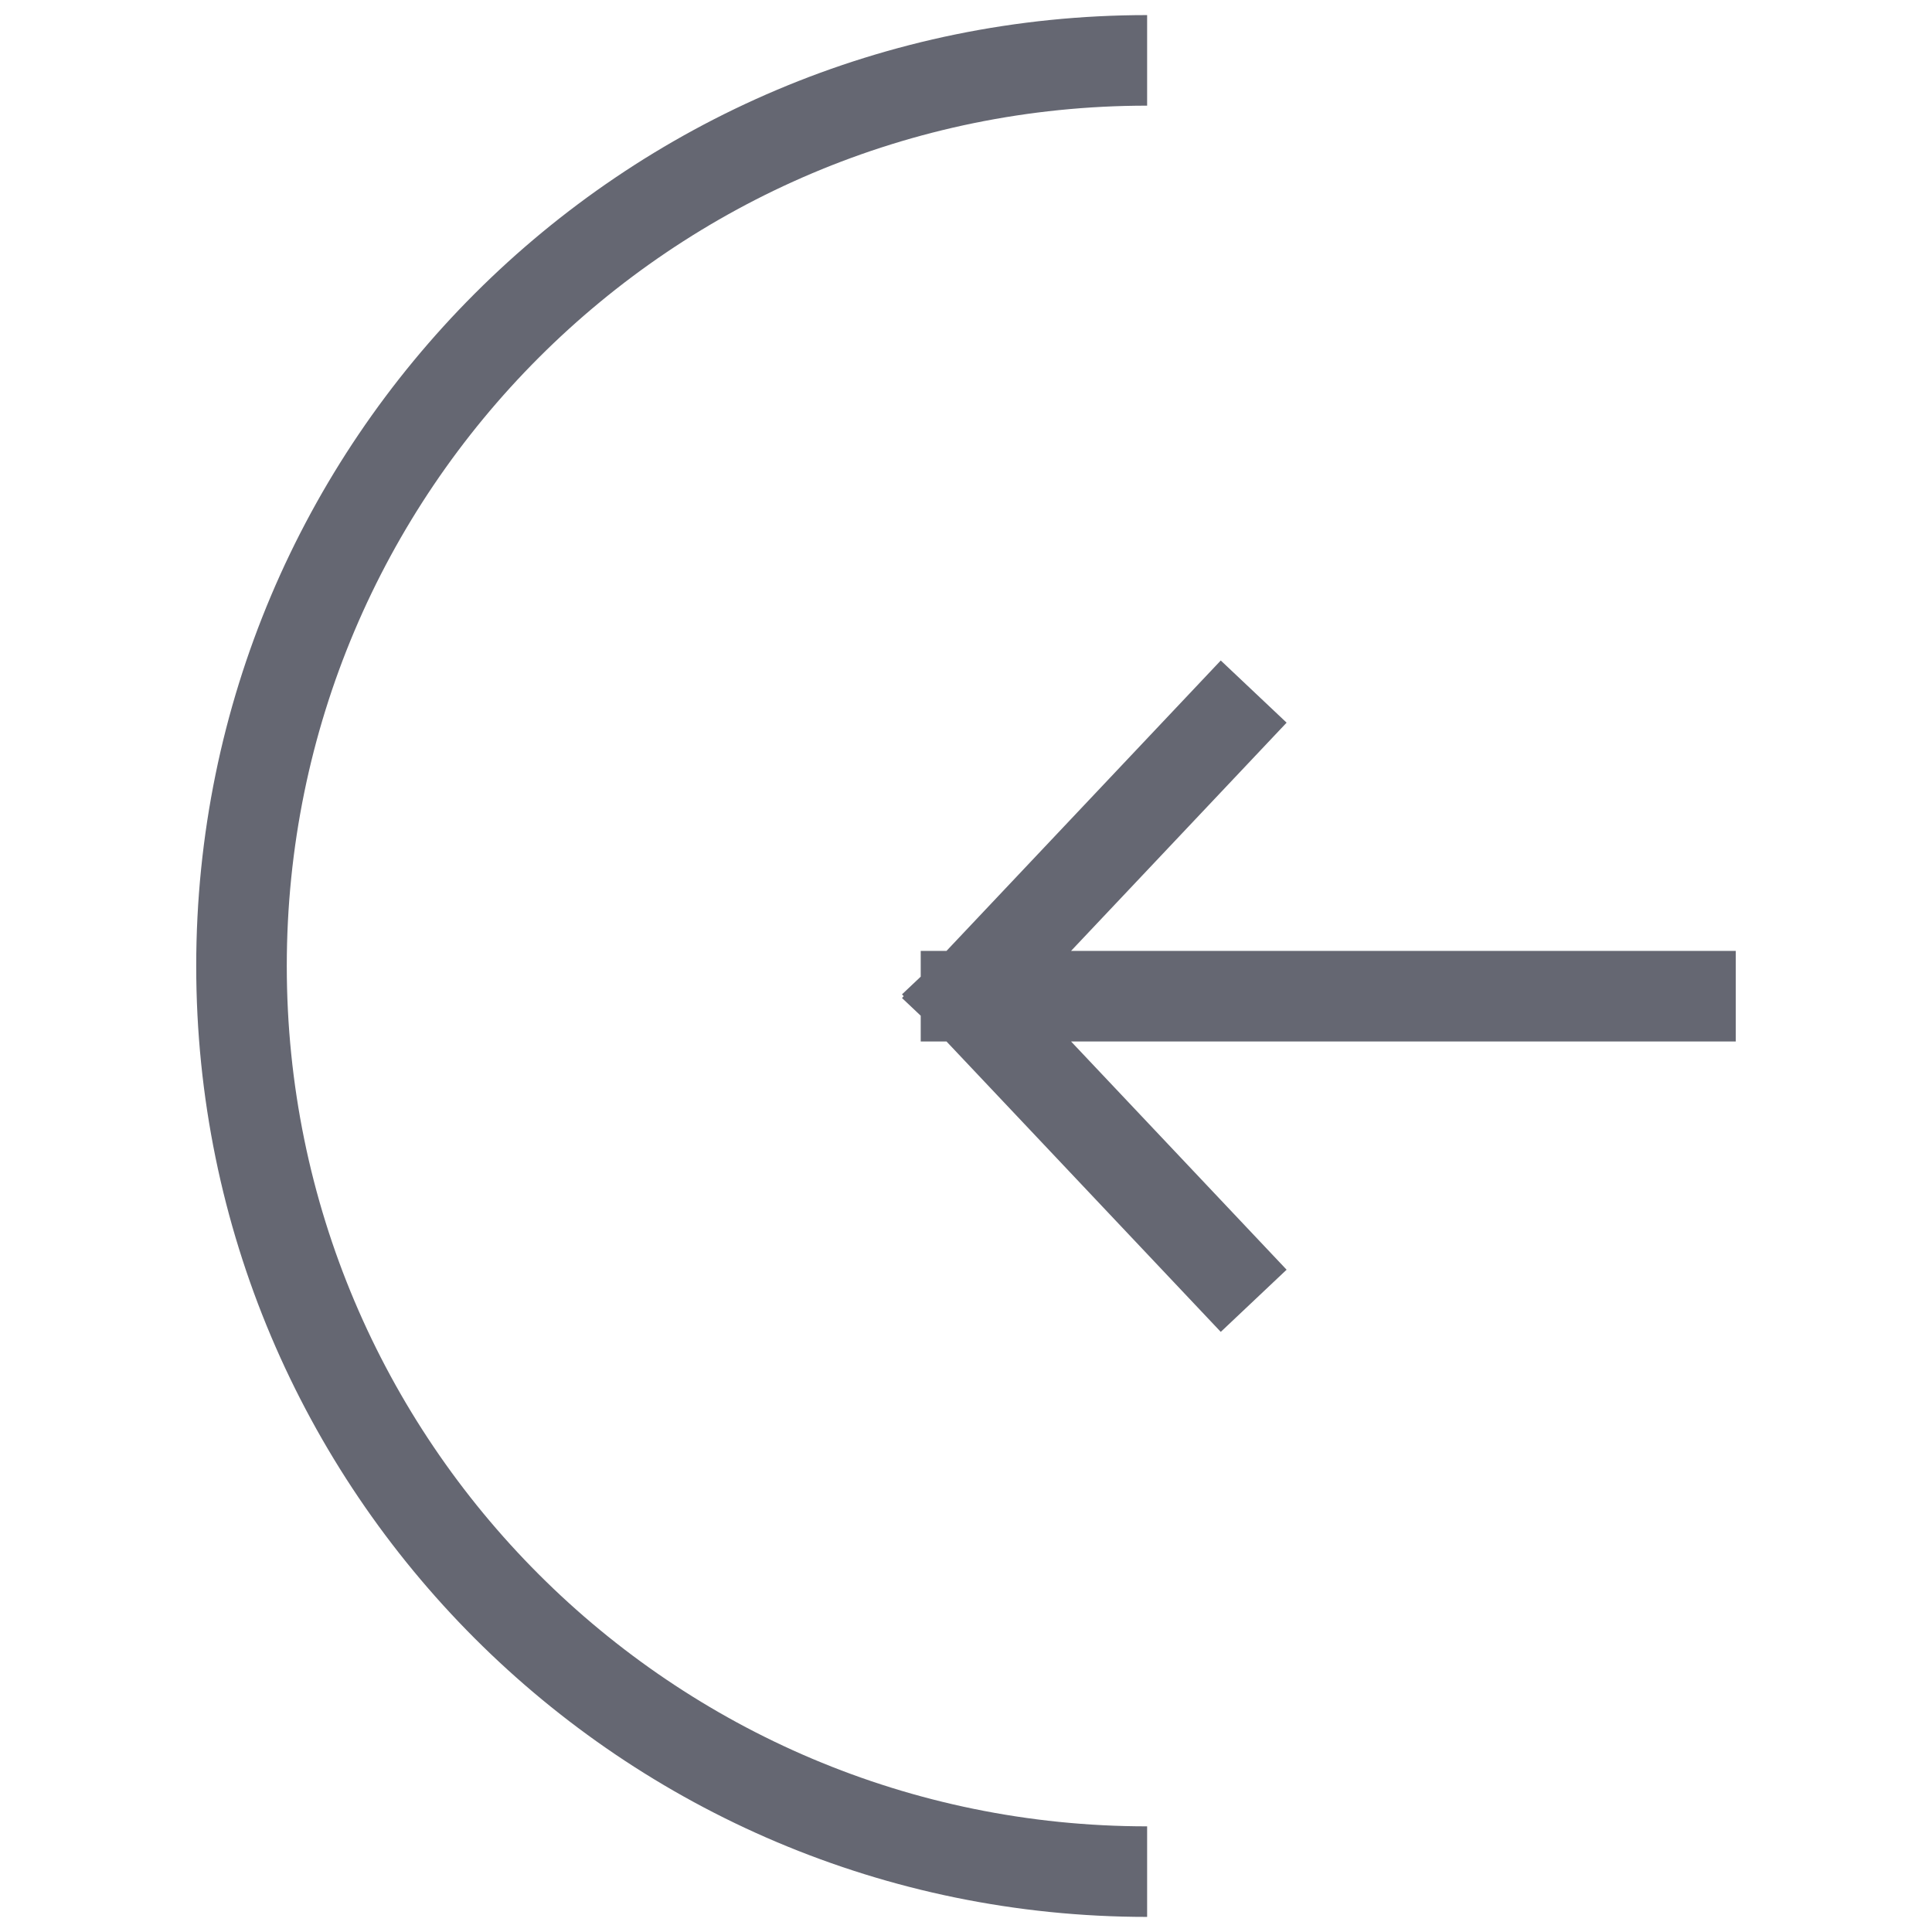 <svg xmlns="http://www.w3.org/2000/svg" width="32" height="32" fill="none"><path stroke="#656772" stroke-linecap="square" stroke-linejoin="round" stroke-width="1.5" d="M28 16.5H16m0 0 4.25 4.5M16 16.5l4.25-4.5"/><path stroke="#656772" stroke-width="1.5" d="M19 31c-8.284 0-15-6.716-15-15C4 7.716 10.716 1 19 1"/></svg>